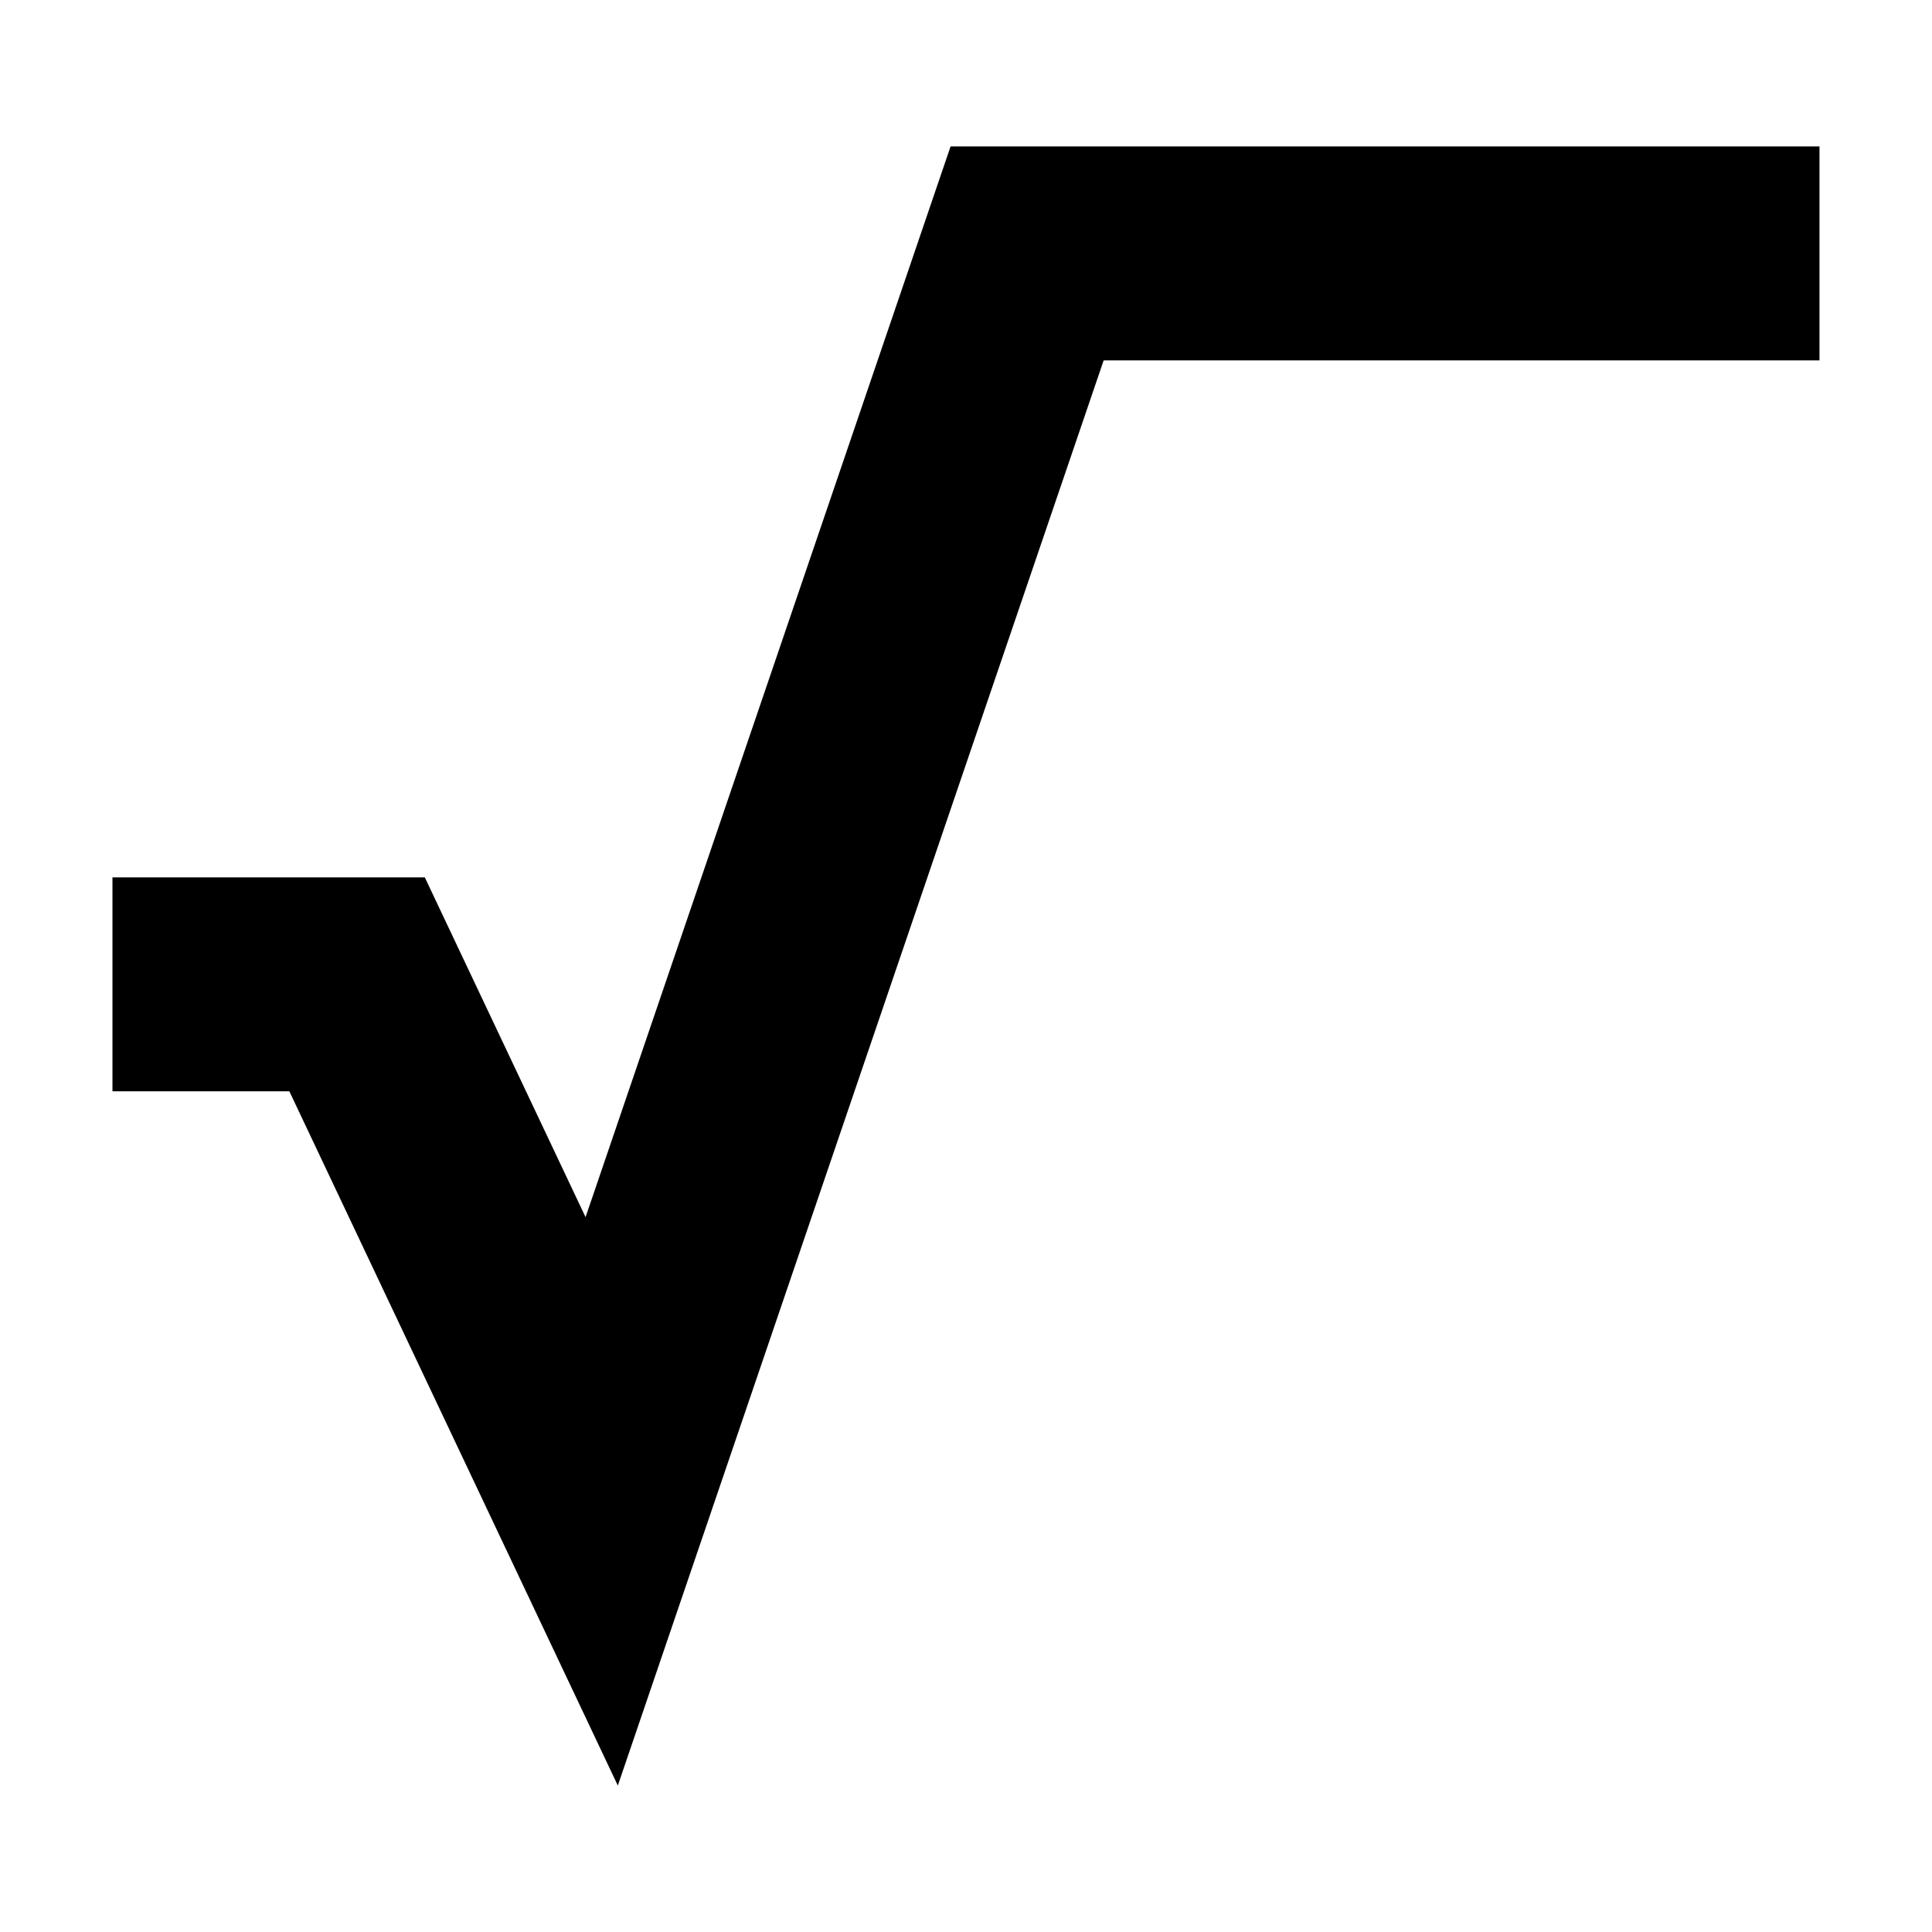 <?xml version="1.0" encoding="UTF-8"?>
<!-- Uploaded to: SVG Repo, www.svgrepo.com, Generator: SVG Repo Mixer Tools -->
<svg fill="#000000" width="800px" height="800px" version="1.1" viewBox="144 144 512 512" xmlns="http://www.w3.org/2000/svg">
 <path d="m307.73 617.19-87.047-183.98h-46.879v-56.699h82.777l42.602 90.047 96.73-283.75h230.27v56.695h-189.7z"/>
</svg>